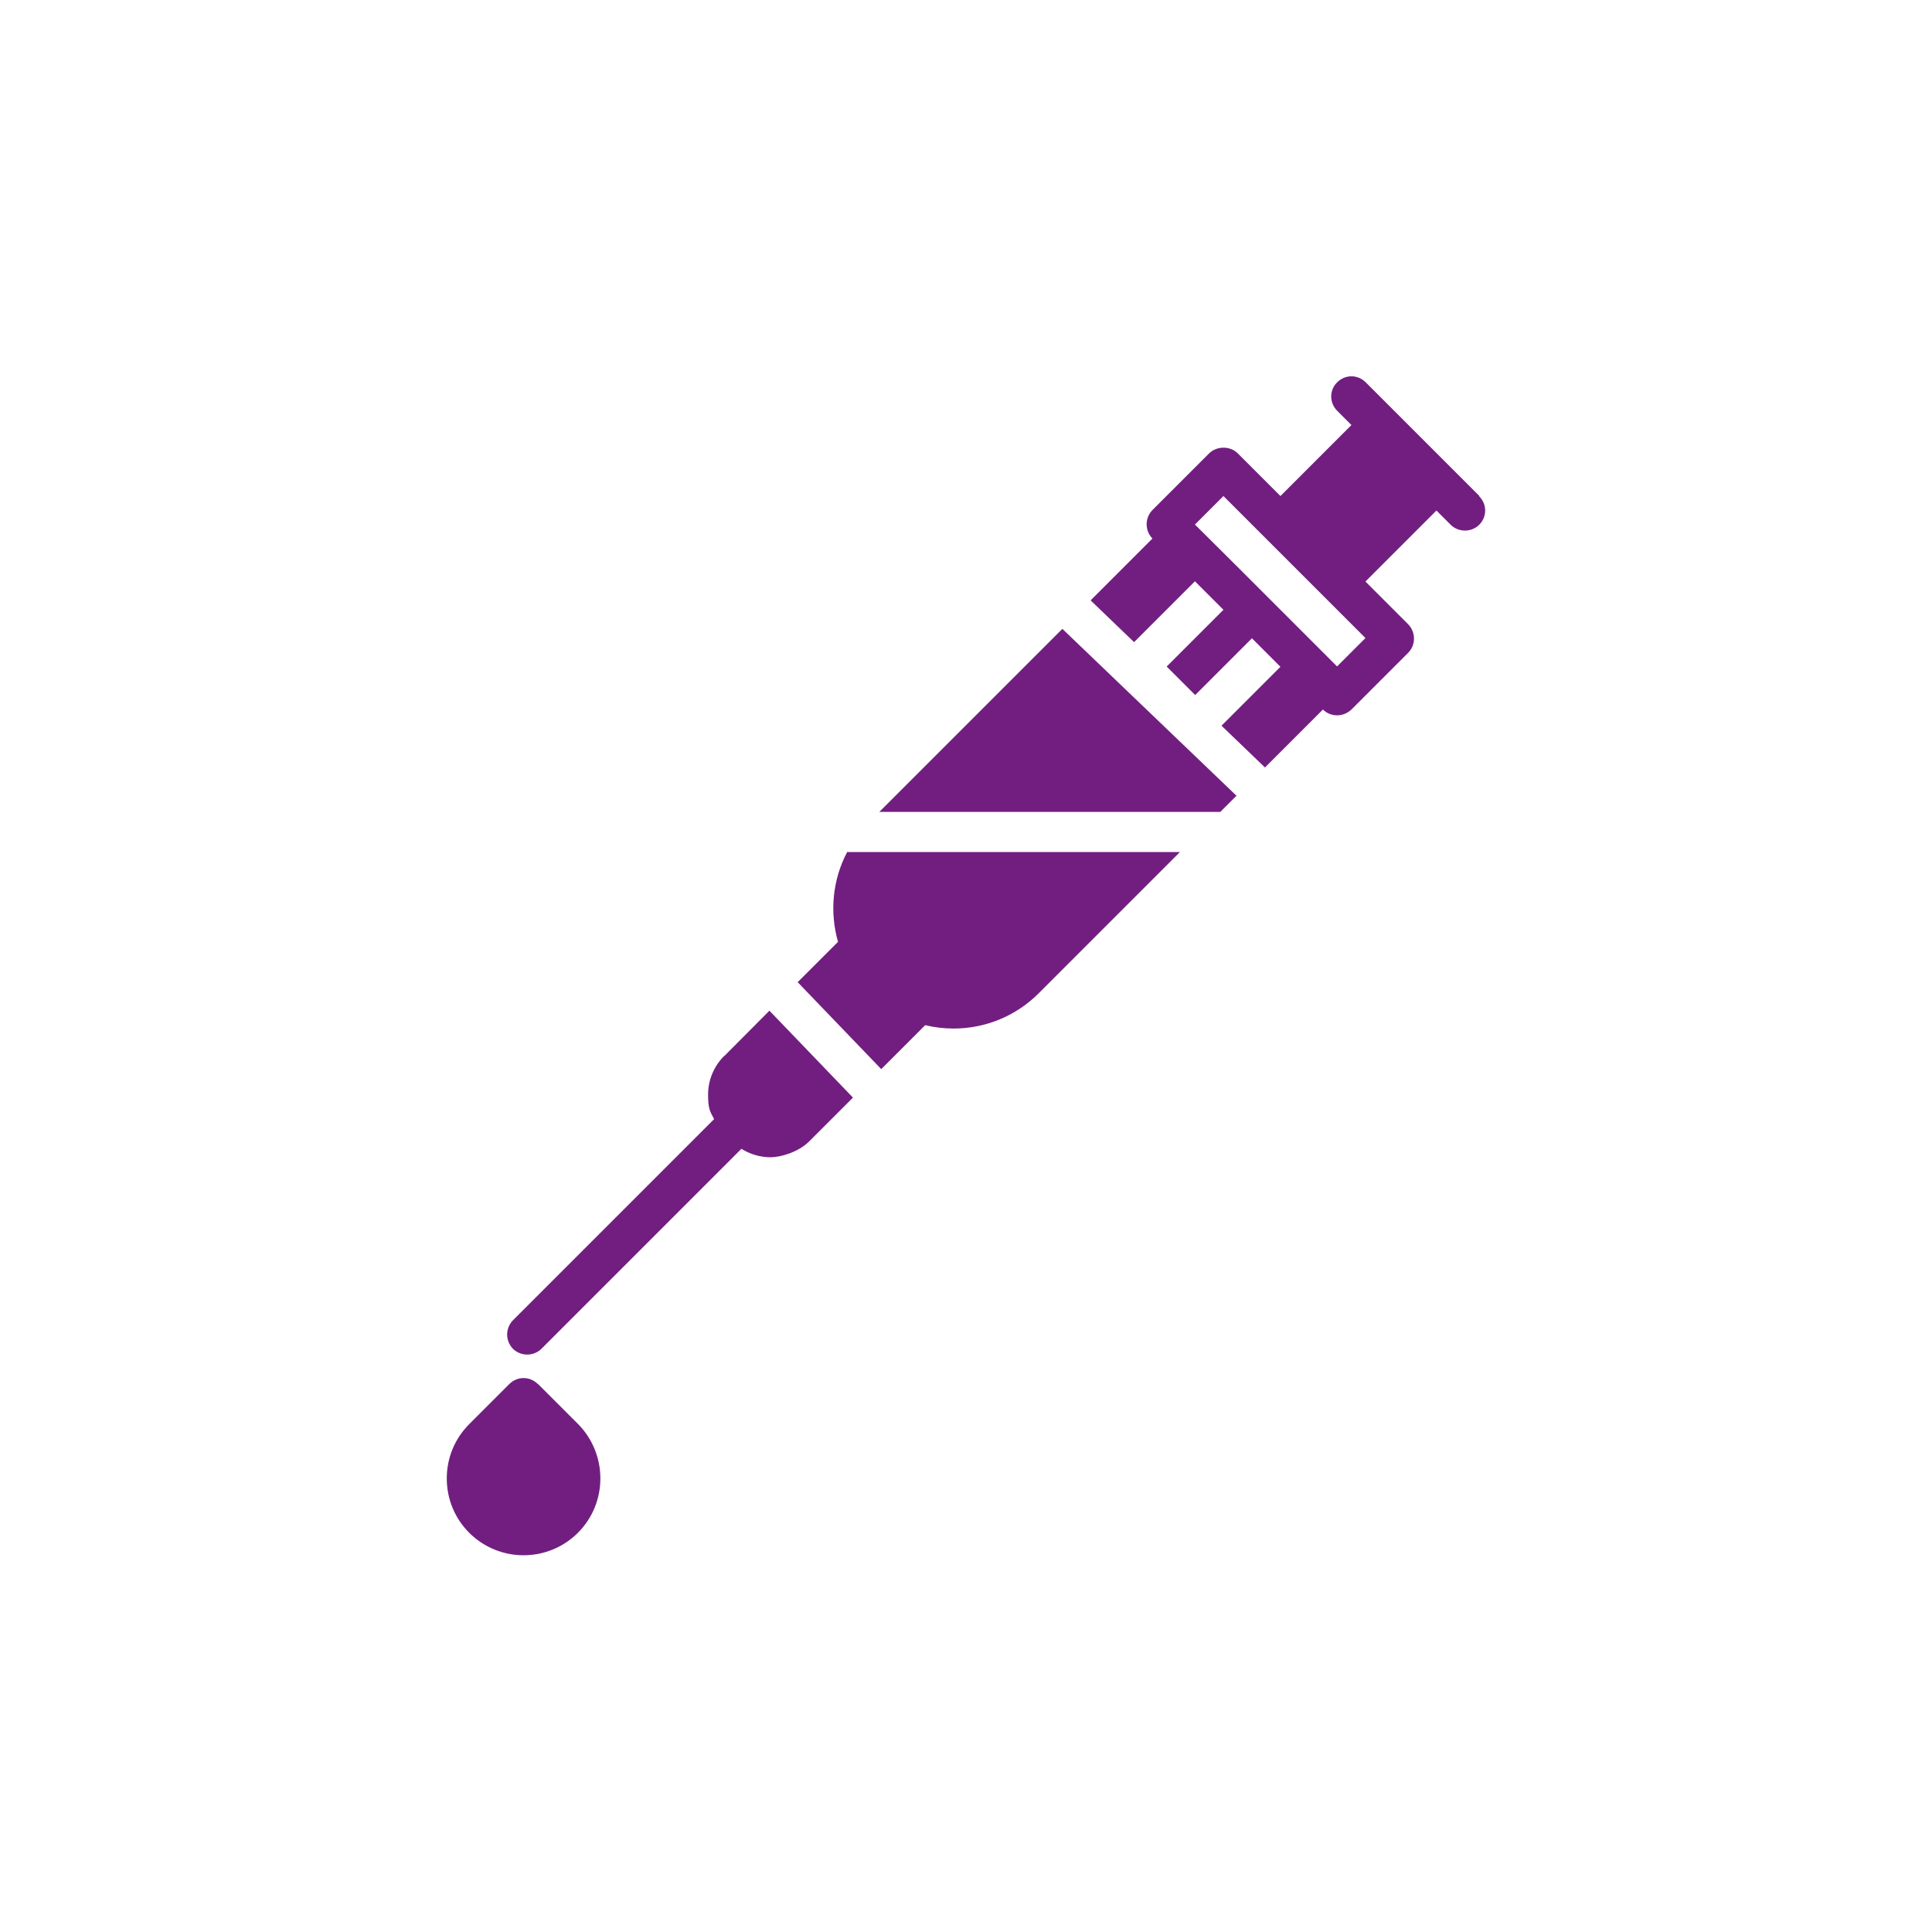 <?xml version="1.0" encoding="UTF-8"?>
<svg id="Ebene_1" xmlns="http://www.w3.org/2000/svg" version="1.1" viewBox="0 0 800 800">
  <!-- Generator: Adobe Illustrator 29.5.1, SVG Export Plug-In . SVG Version: 2.1.0 Build 141)  -->
  <defs>
    <style>
      .st0 {
        fill: #721e81;
      }
    </style>
  </defs>
  <path class="st0" d="M612.6,205.4l-11.8-11.8s0,0,0,0l-23.5-23.5h0l-11.8-11.8c-3.3-3.3-8.5-3.3-11.8,0-3.3,3.2-3.3,8.5,0,11.8l5.9,5.9-29.4,29.4-17.7-17.7c-3.1-3.1-8.6-3.1-11.8,0l-23.5,23.5c-3.2,3.3-3.2,8.5,0,11.8l-25.6,25.6,18,17.3,25.2-25.2,11.8,11.8-23.5,23.5,11.8,11.8,23.5-23.5,11.8,11.8-24.4,24.4,18,17.3,24-24h0c1.6,1.6,3.7,2.4,5.9,2.4s4.3-.9,5.9-2.4l23.5-23.5c3.2-3.2,3.2-8.5,0-11.8l-17.7-17.7,29.4-29.4,5.9,5.9c1.6,1.6,3.8,2.4,5.9,2.4s4.3-.8,5.9-2.4c3.3-3.3,3.3-8.5,0-11.8ZM553.7,276l-29.4-29.4,11.8,11.8s0,0,0,0l-23.6-23.6h0s-17.7-17.6-17.7-17.6l11.8-11.8,17.6,17.6s0,0,0,0l23.5,23.5,17.7,17.7-11.8,11.8Z"/>
  <path class="st0" d="M222.7,573.1c-3.3-3.3-8.5-3.3-11.8,0l-16.6,16.6c-6,6-9.3,14-9.3,22.5s3.3,16.5,9.3,22.5c6.2,6.2,14.4,9.3,22.5,9.3s16.3-3.1,22.5-9.3c12.4-12.4,12.4-32.6,0-45.1l-16.6-16.6Z"/>
  <path class="st0" d="M299.9,437.2c-4.3,4.3-6.7,10-6.7,16.1s.9,7,2.5,10.1l-83.3,83.3c-3.2,3.3-3.2,8.5,0,11.8,1.6,1.6,3.8,2.4,5.9,2.4s4.3-.8,5.9-2.4l82.8-82.8c3.7,2.3,7.9,3.5,12.1,3.5s11.7-2.2,16.1-6.7l18-18-34.6-36-18.6,18.7Z"/>
  <polygon class="st0" points="364.1 336.2 505.3 336.2 512 329.5 439.9 260.4 364.1 336.2"/>
  <path class="st0" d="M347,390l-16.7,16.7,34.6,36,18.2-18.2c3.8.9,7.7,1.4,11.7,1.4,13.3,0,25.9-5.2,35.3-14.6l58.5-58.5h-137.8c-6.1,11.5-7.3,24.9-3.8,37.2Z"/>
</svg>